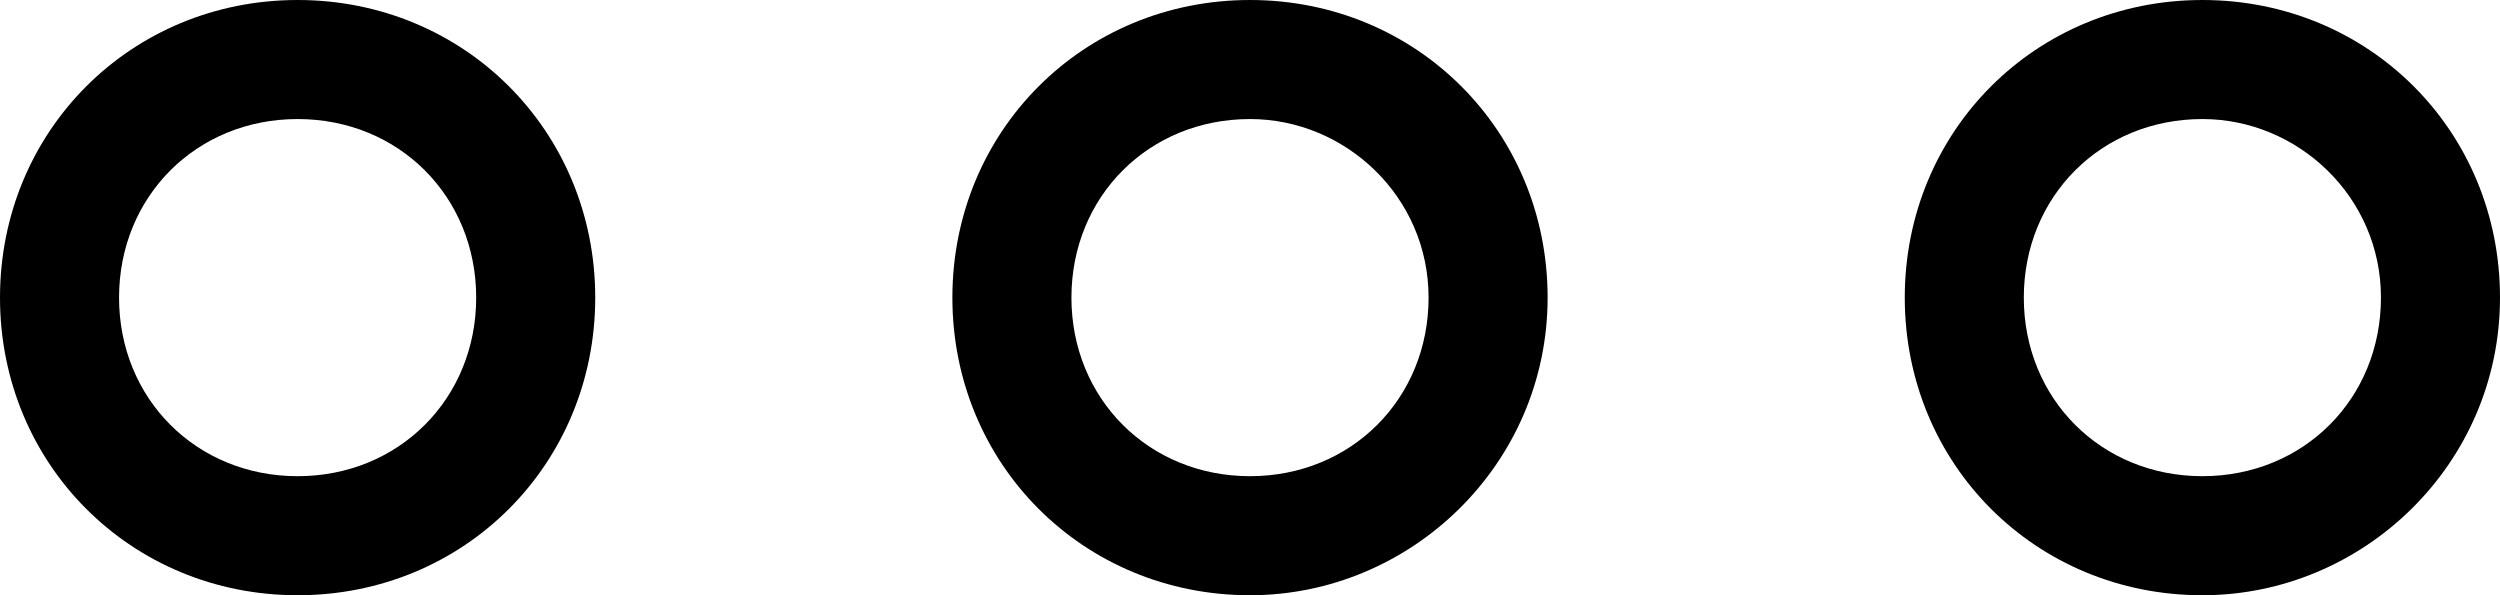 <?xml version="1.0" encoding="utf-8"?>
<!-- Generator: Adobe Illustrator 25.4.1, SVG Export Plug-In . SVG Version: 6.00 Build 0)  -->
<svg version="1.1" id="Calque_1" xmlns="http://www.w3.org/2000/svg" xmlns:xlink="http://www.w3.org/1999/xlink" x="0px" y="0px"
	 viewBox="0 0 42 10" style="enable-background:new 0 0 42 10;" xml:space="preserve">
<g>
	<path d="M37,10c-2.8,0-5-2.2-5-5c0-2.8,2.2-5,5-5c2.8,0,5,2.2,5,5S39.7,10,37,10z M37,2c-1.7,0-3,1.3-3,3s1.3,3,3,3
		c1.7,0,3-1.3,3-3C40,3.3,38.6,2,37,2z"/>
</g>
<g>
	<path d="M21,10c-2.8,0-5-2.2-5-5c0-2.8,2.2-5,5-5s5,2.2,5,5S23.7,10,21,10z M21,2c-1.7,0-3,1.3-3,3c0,1.7,1.3,3,3,3
		c1.7,0,3-1.3,3-3C24,3.3,22.6,2,21,2z"/>
</g>
<g>
	<path d="M5,10c-2.8,0-5-2.2-5-5c0-2.8,2.2-5,5-5c2.8,0,5,2.2,5,5S7.8,10,5,10z M5,2C3.3,2,2,3.3,2,5c0,1.7,1.3,3,3,3
		c1.7,0,3-1.3,3-3C8,3.3,6.7,2,5,2z"/>
</g>
</svg>

